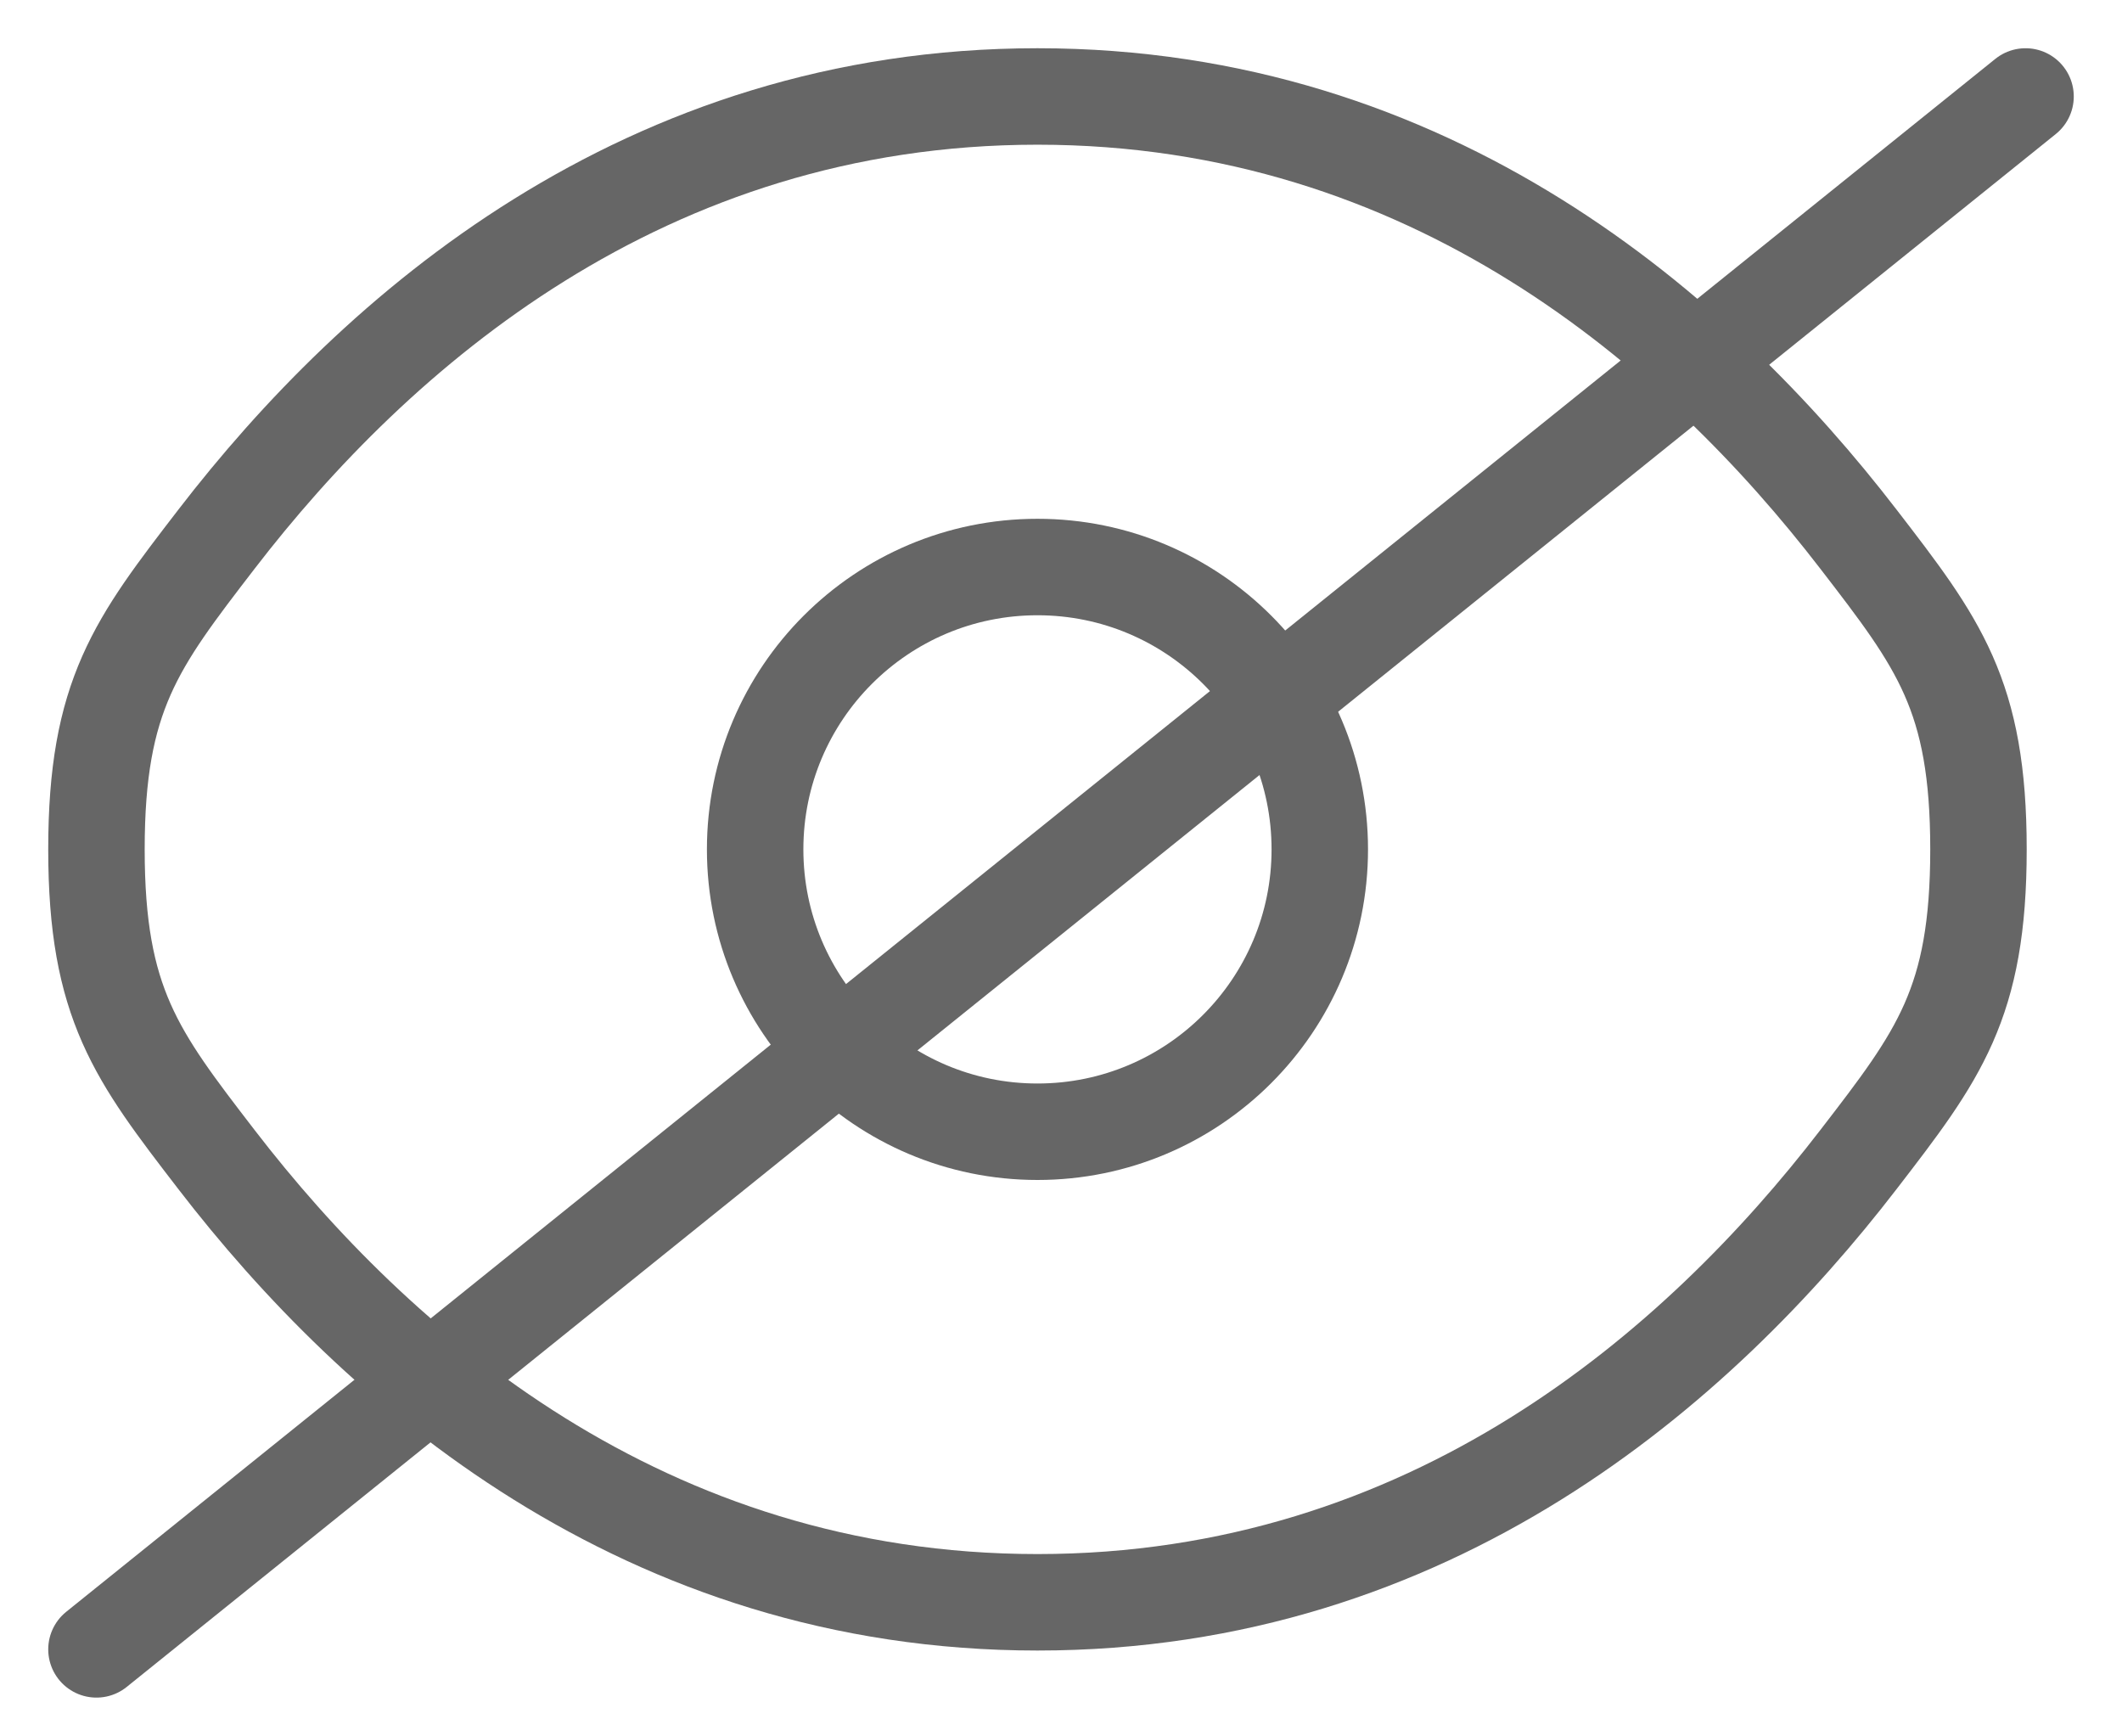 <svg width="22" height="18" viewBox="0 0 22 18" fill="none" xmlns="http://www.w3.org/2000/svg">
<path d="M2.244 12.02C1.415 10.943 1 10.404 1 8.805C1 7.205 1.415 6.667 2.244 5.59C3.899 3.439 6.676 1 10.756 1C14.836 1 17.613 3.439 19.268 5.59C20.098 6.667 20.512 7.205 20.512 8.805C20.512 10.404 20.098 10.943 19.268 12.02C17.613 14.171 14.836 16.61 10.756 16.61C6.676 16.61 3.899 14.171 2.244 12.02Z" stroke="#666666"/>
<path d="M1 17.098L21 1" stroke="#666666" stroke-linecap="round"/>
<path d="M13.683 8.805C13.683 10.421 12.373 11.732 10.756 11.732C9.14 11.732 7.829 10.421 7.829 8.805C7.829 7.188 9.14 5.878 10.756 5.878C12.373 5.878 13.683 7.188 13.683 8.805Z" stroke="#666666"/>
</svg>
